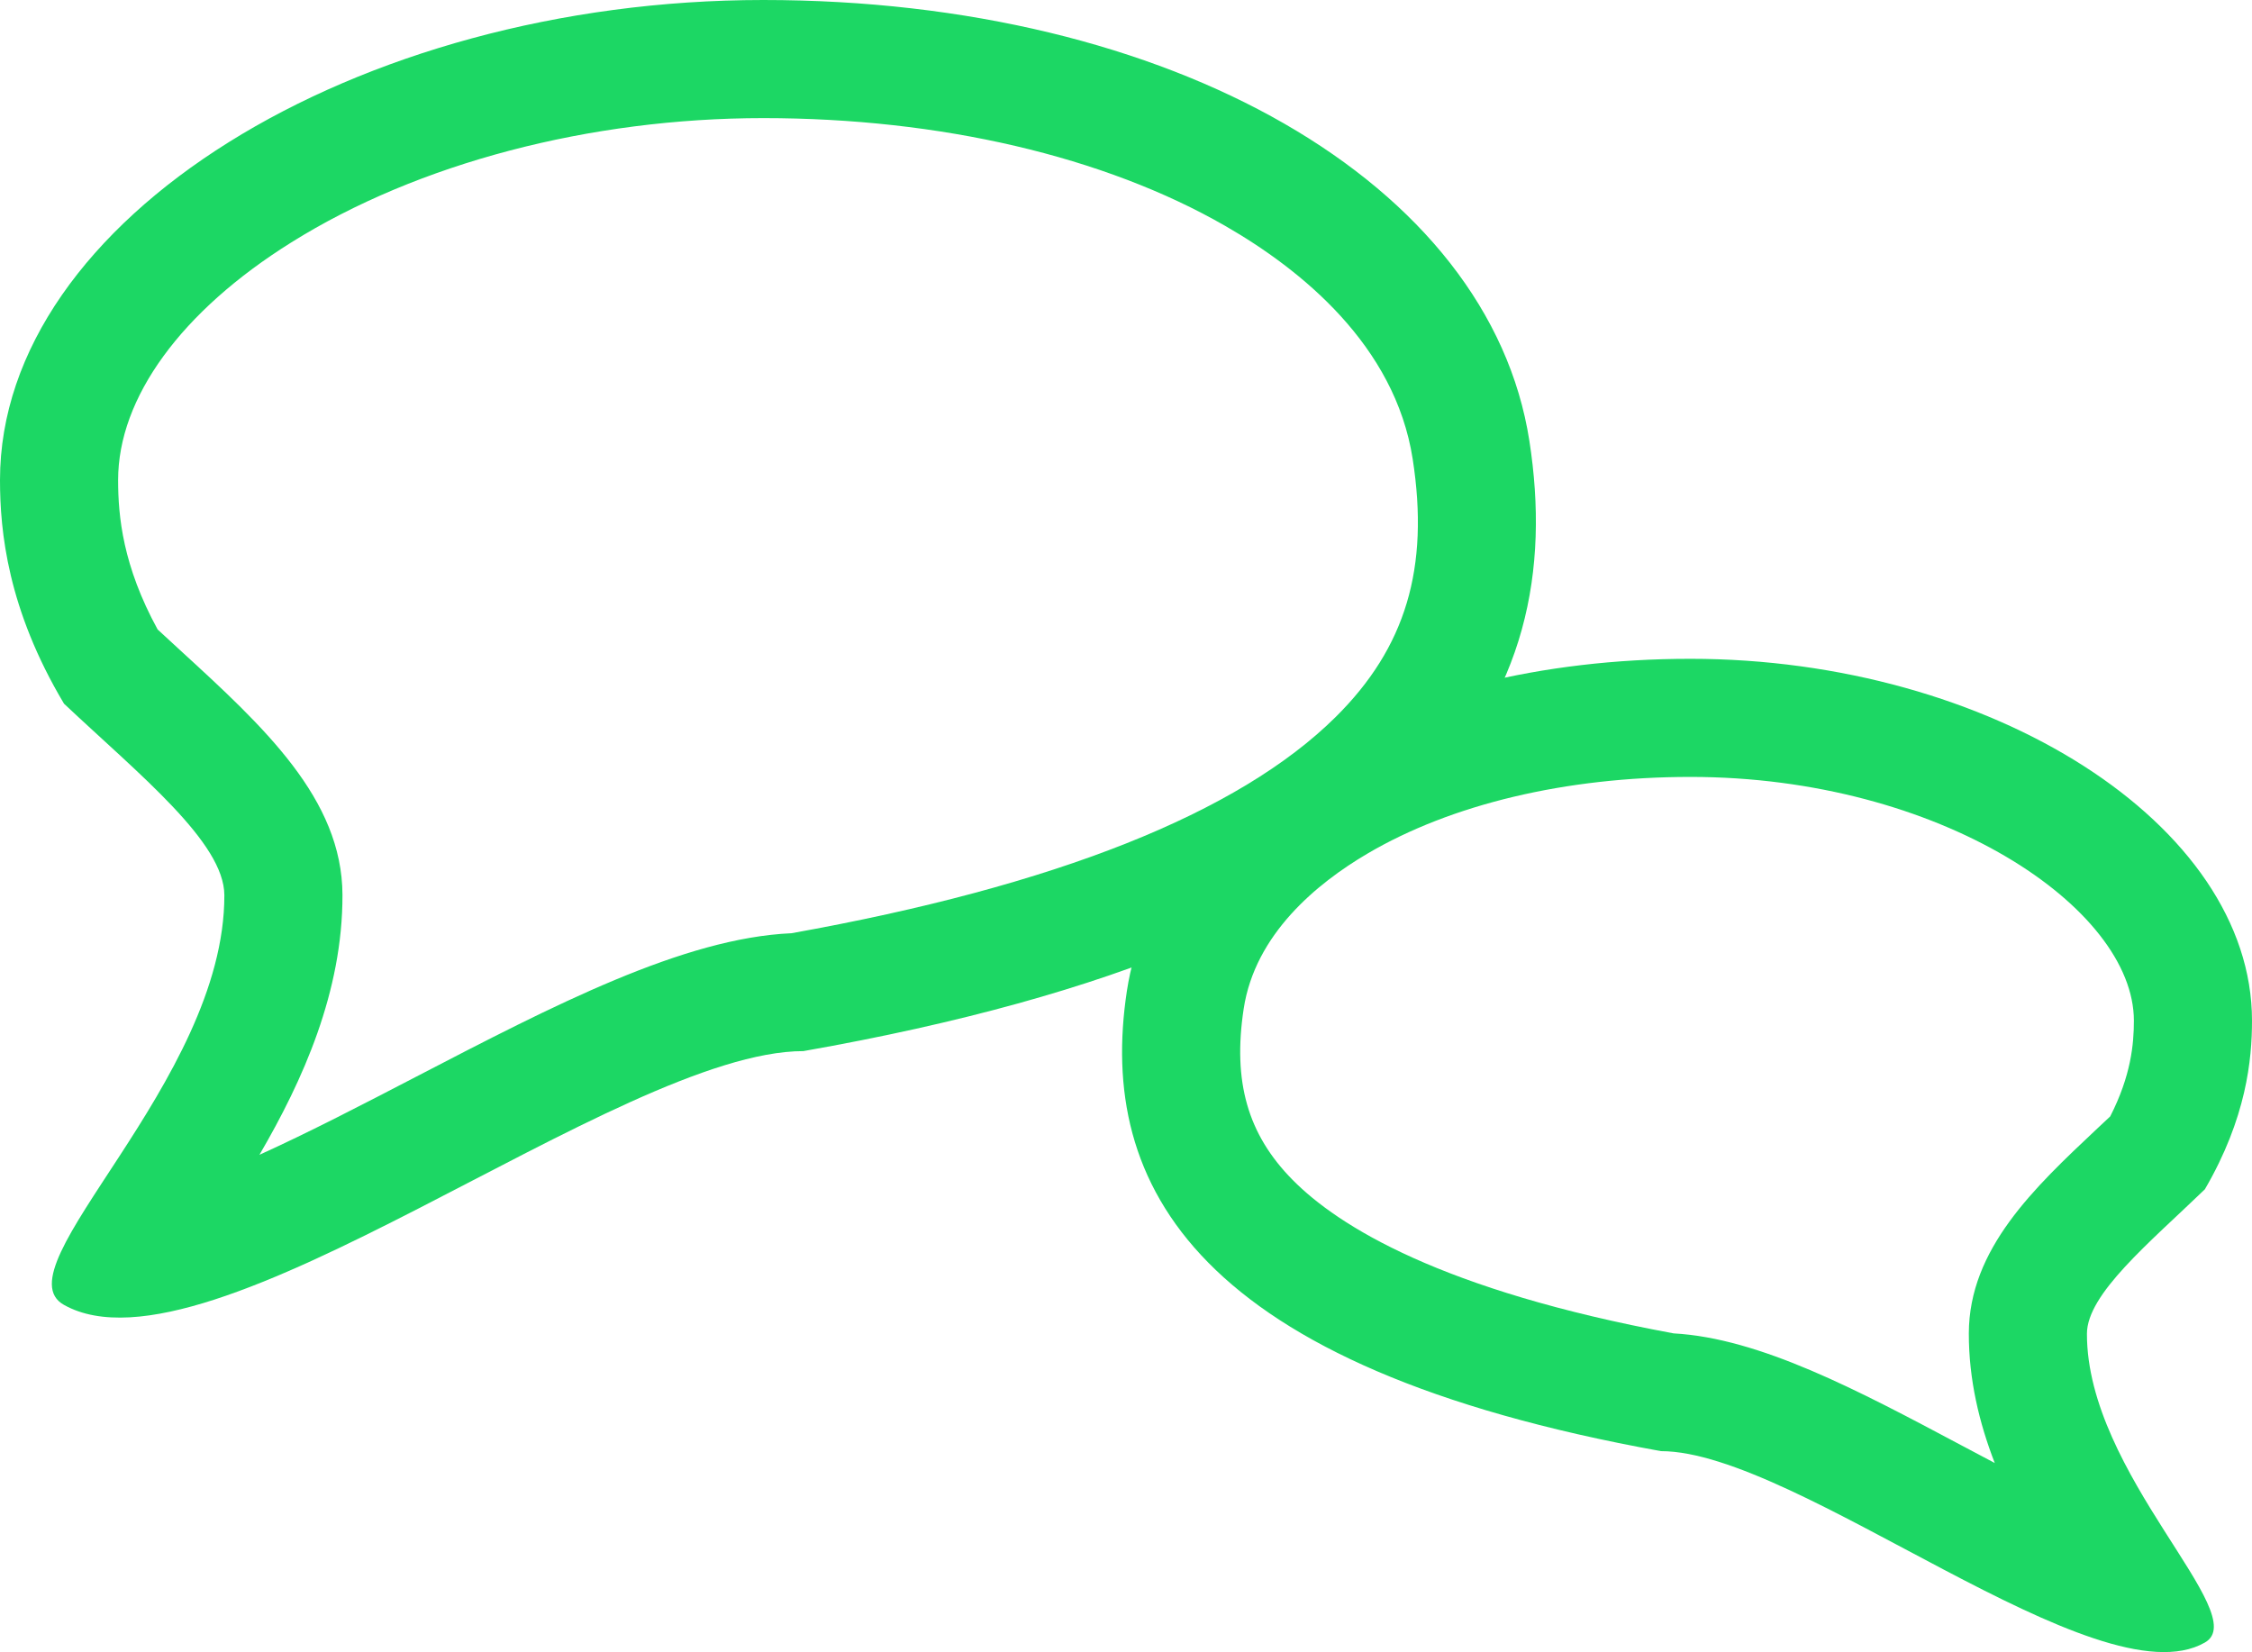 <svg xmlns="http://www.w3.org/2000/svg" width="38.133" height="27.976" viewBox="0 0 38.133 27.976">
  <g id="message" transform="translate(472 -885.871)">
    <g id="Path_3" data-name="Path 3" transform="translate(-472 886)" fill="none">
      <path d="M12.925-.129c6.9,0,12.293,3.092,12.972,7.466S24.313,15.784,13.6,17.67c-3.141,0-10.062,5.673-12.52,4.3C-.041,21.343,3.8,18.192,3.8,15.03c0-.893-1.433-2.036-2.715-3.243A7.106,7.106,0,0,1,0,8C0,3.582,6.021-.129,12.925-.129Z" stroke="none"/>
      <path d="M 12.925 1.871 C 9.986 1.871 7.073 2.637 4.934 3.975 C 3.069 5.14 2 6.607 2 8 C 2 8.617 2.08 9.453 2.669 10.53 C 2.796 10.648 2.925 10.766 3.051 10.882 C 4.462 12.175 5.795 13.397 5.799 15.027 C 5.802 16.666 5.129 18.165 4.393 19.426 C 5.232 19.046 6.153 18.568 7.048 18.103 C 9.372 16.896 11.572 15.754 13.402 15.674 C 17.872 14.873 20.97 13.642 22.614 12.015 C 23.804 10.837 24.207 9.489 23.921 7.644 C 23.622 5.718 22.031 4.435 20.748 3.697 C 18.7 2.519 15.921 1.871 12.925 1.871 M 12.925 -0.129 C 19.829 -0.129 25.218 2.963 25.897 7.337 C 26.576 11.711 24.313 15.784 13.604 17.67 C 10.463 17.67 3.541 23.343 1.084 21.968 C -0.041 21.343 3.805 18.192 3.799 15.03 C 3.797 14.137 2.366 12.994 1.084 11.787 C 0.128 10.184 -1.9073486328125e-06 8.868 -1.9073486328125e-06 8 C -1.9073486328125e-06 3.582 6.021 -0.129 12.925 -0.129 Z" stroke="none" fill="#1cd764"/>
    </g>
    <g id="Path_4" data-name="Path 4" transform="translate(-433.867 913.847) rotate(180)" fill="none">
      <path d="M9.509,16.82c5.079,0,9.044-2.331,9.543-5.629S17.887,4.824,10.008,3.4C7.7,3.4,2.605-.874.8.162c-.828.472,2,2.847,2,5.231,0,.673-1.054,1.535-2,2.445A5.458,5.458,0,0,0,0,10.692C0,14.023,4.43,16.82,9.509,16.82Z" stroke="none"/>
      <path d="M 9.509 14.82 C 11.615 14.82 13.558 14.358 14.982 13.519 C 15.831 13.019 16.883 12.158 17.074 10.892 C 17.261 9.66 17.006 8.767 16.247 7.998 C 15.47 7.21 13.72 6.123 9.794 5.397 C 8.331 5.316 6.674 4.434 4.924 3.503 C 4.735 3.403 4.545 3.302 4.356 3.202 C 4.618 3.878 4.796 4.613 4.795 5.397 C 4.792 6.826 3.687 7.863 2.62 8.866 C 2.547 8.934 2.474 9.003 2.401 9.071 C 2.049 9.76 2 10.294 2 10.692 C 2 12.601 5.28 14.82 9.509 14.82 M 9.509 16.82 C 4.43 16.82 8.264159987447783e-07 14.023 8.264159987447783e-07 10.692 C 8.264159987447783e-07 10.037 0.094 9.045 0.798 7.837 C 1.741 6.927 2.793 6.066 2.795 5.392 C 2.799 3.008 -0.03 0.633 0.798 0.162 C 2.605 -0.874 7.697 3.403 10.008 3.403 C 17.887 4.824 19.551 7.894 19.052 11.192 C 18.552 14.489 14.587 16.82 9.509 16.82 Z" stroke="none" fill="#1cd764"/>
    </g>
  </g>
</svg>
